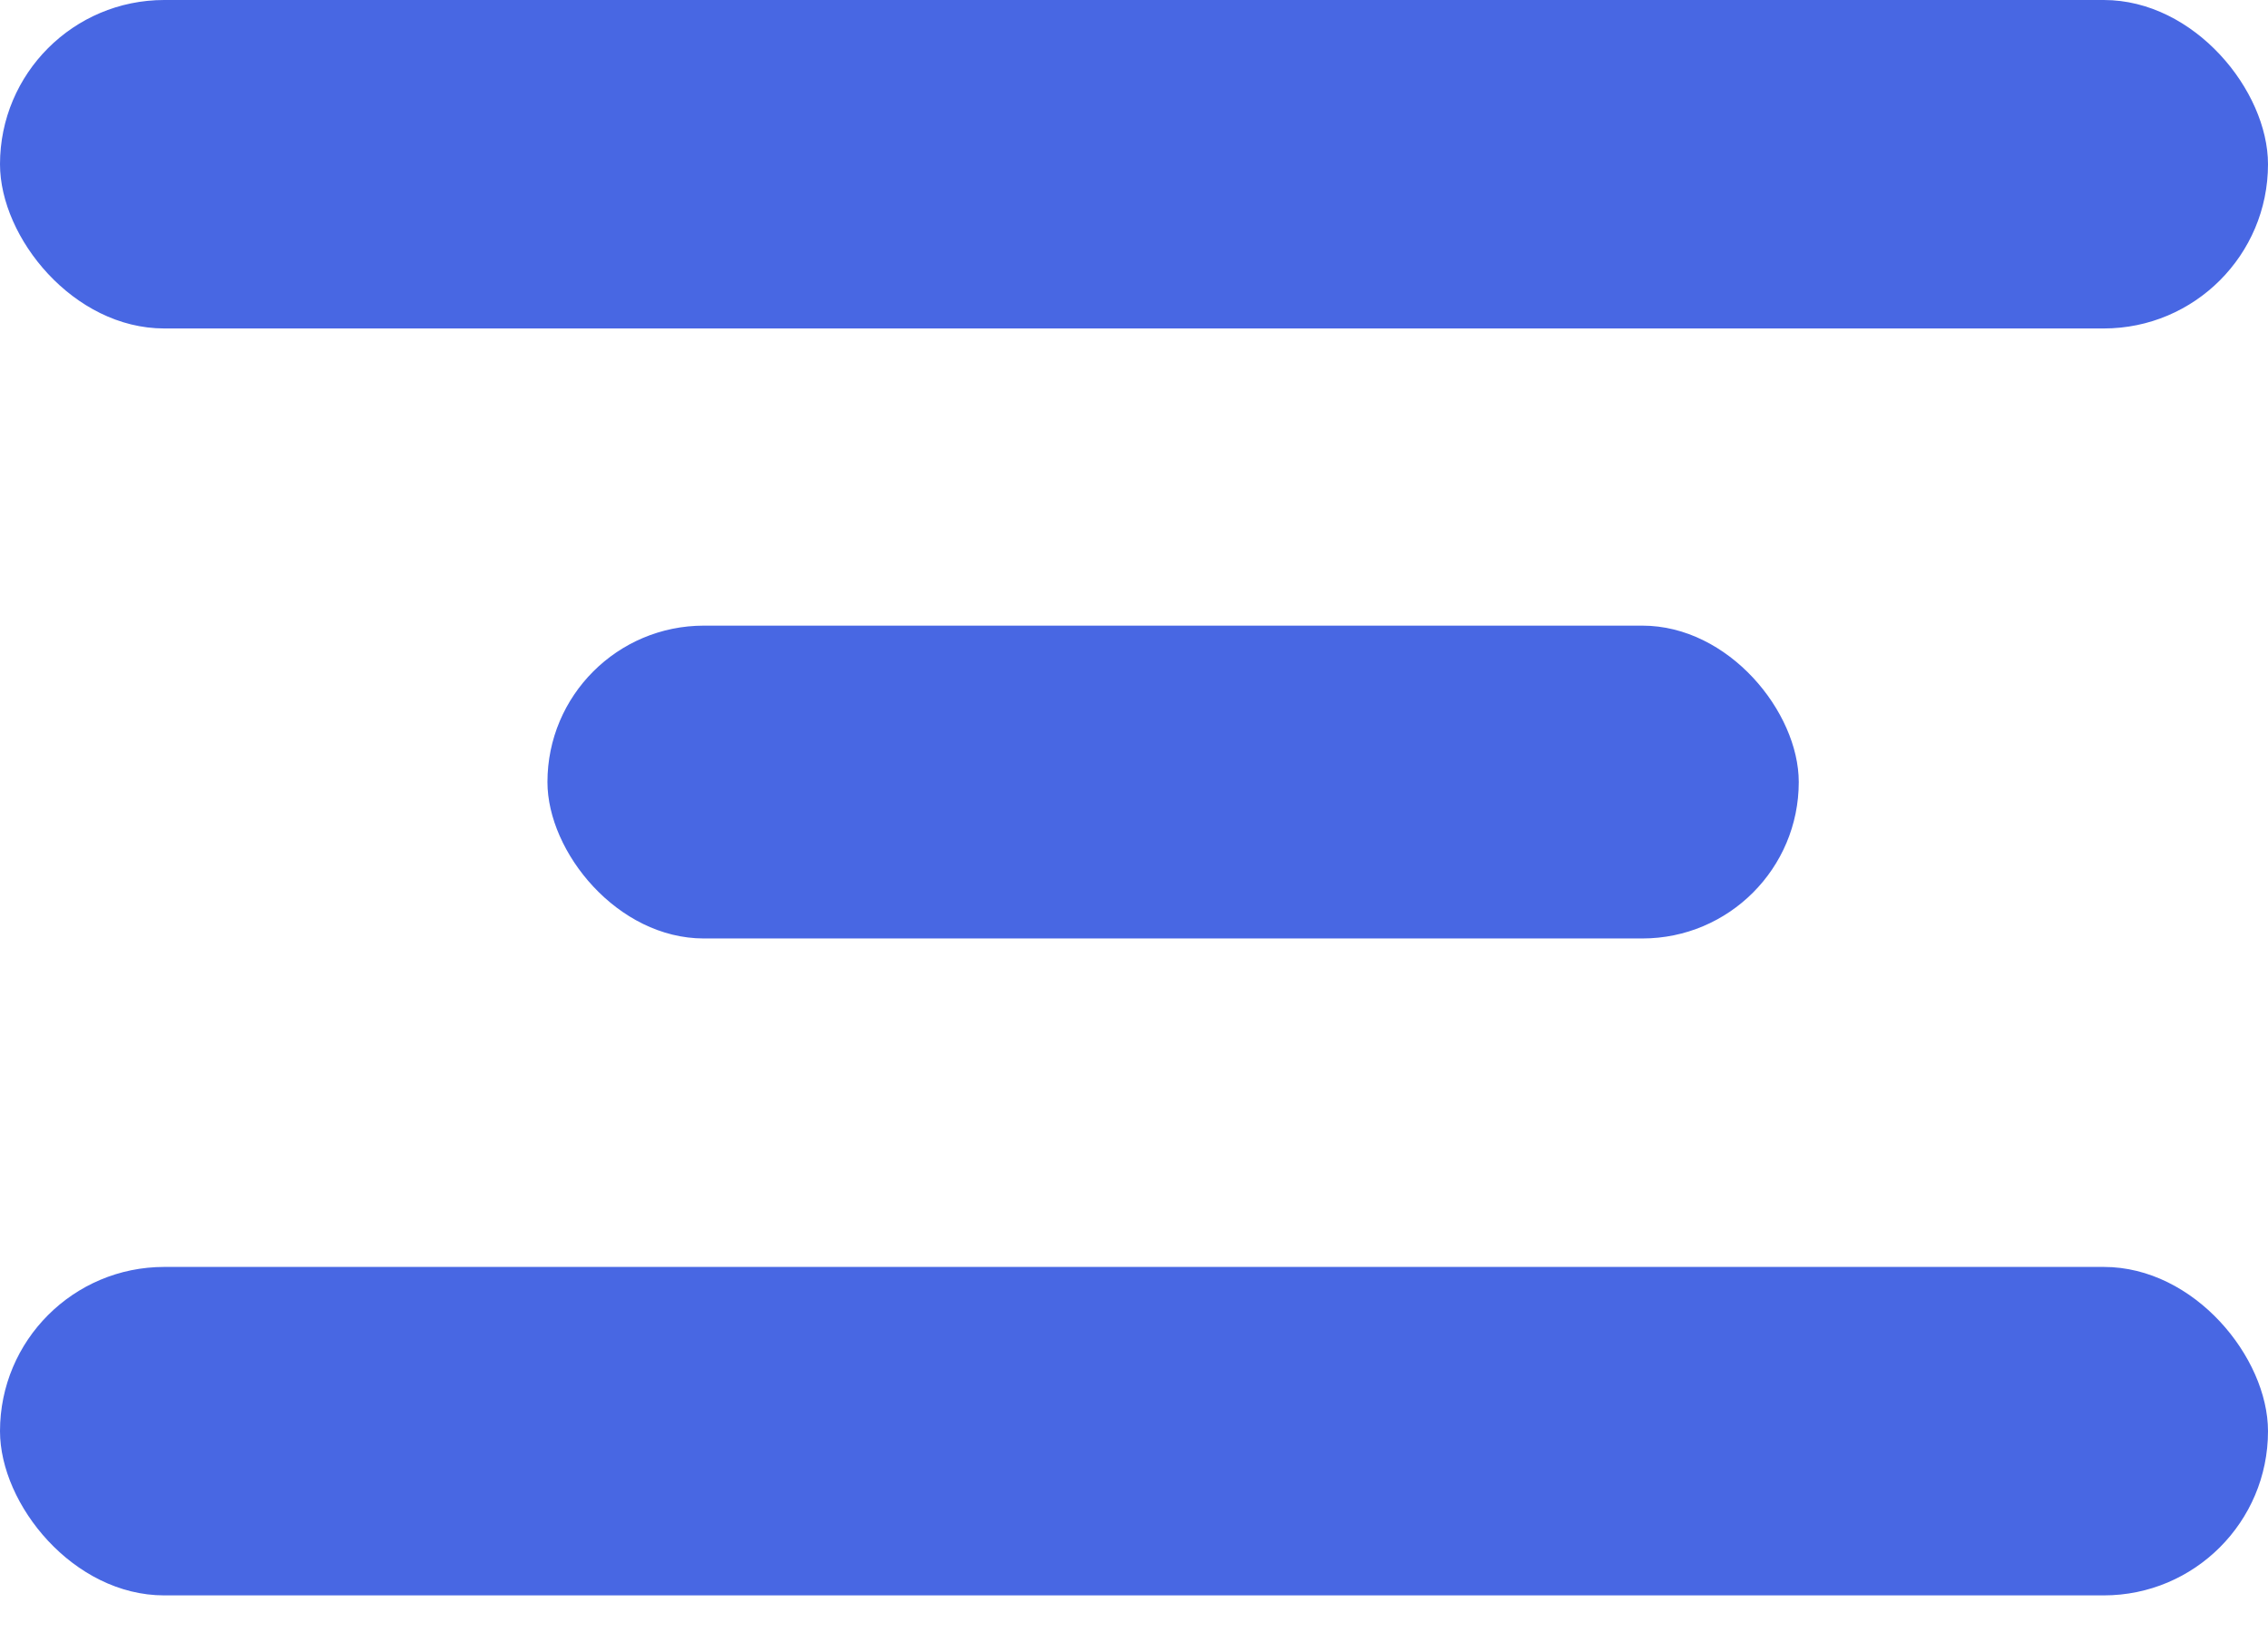<?xml version="1.0" encoding="UTF-8"?> <svg xmlns="http://www.w3.org/2000/svg" width="29" height="21" viewBox="0 0 29 21" fill="none"><rect width="29" height="4.2" rx="2.1" fill="#4867E3"></rect><rect x="7" y="8" width="16" height="4" rx="2" fill="#4867E3"></rect><rect y="16.2" width="29" height="4.2" rx="2.1" fill="#4867E3"></rect></svg> 